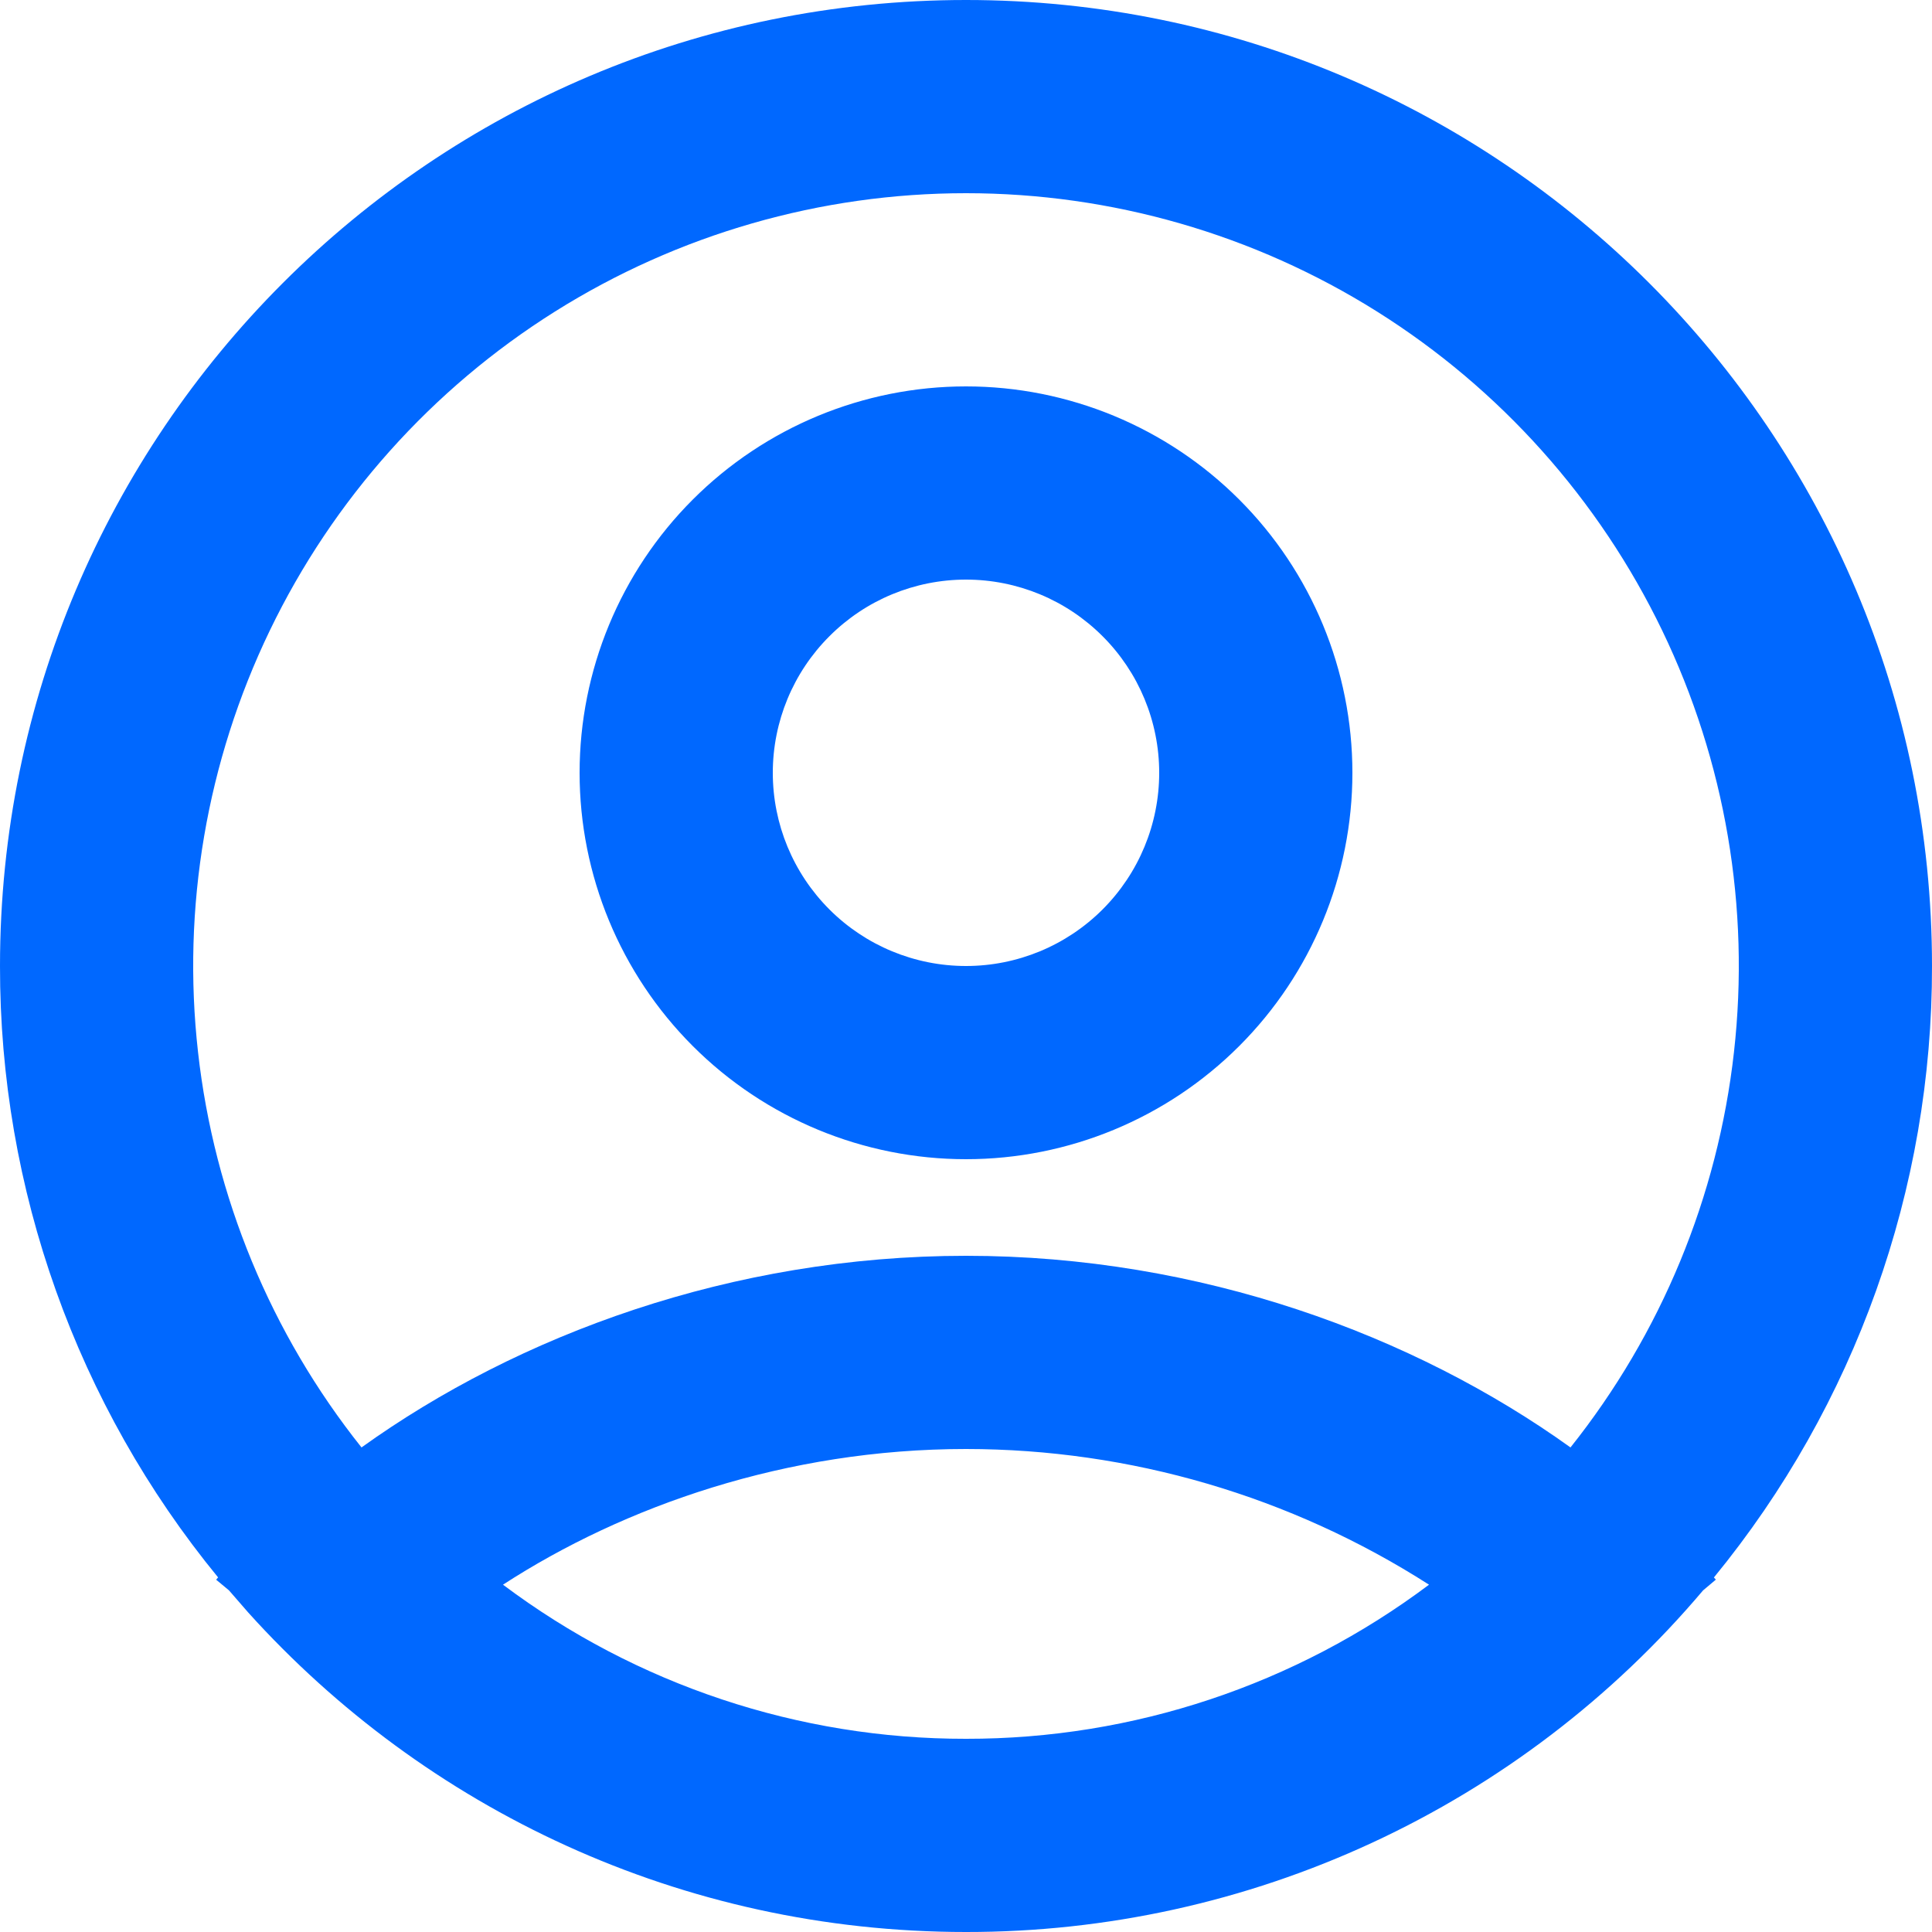 <svg xmlns="http://www.w3.org/2000/svg" width="26" height="26" viewBox="0 0 26 26" fill="none"><path fill-rule="evenodd" clip-rule="evenodd" d="M13 0C20.18 0 26 5.82 26 13C26.005 16 24.967 18.909 23.065 21.229L23.091 21.258L22.919 21.403C21.7 22.845 20.181 24.004 18.467 24.798C16.754 25.592 14.888 26.002 13 26C9.165 26 5.72 24.34 3.341 21.701L3.081 21.402L2.909 21.259L2.935 21.228C1.033 18.908 -0.004 16 1.38832e-05 13C1.38832e-05 5.82 5.82 0 13 0ZM13 19.5C10.582 19.5 8.397 20.27 6.769 21.326C8.566 22.675 10.753 23.403 13 23.4C15.247 23.403 17.434 22.675 19.231 21.326C17.371 20.135 15.209 19.501 13 19.5ZM13 2.6C11.043 2.6 9.125 3.152 7.468 4.193C5.811 5.234 4.481 6.722 3.631 8.485C2.781 10.248 2.446 12.215 2.665 14.159C2.883 16.104 3.645 17.948 4.865 19.479C6.972 17.967 9.848 16.9 13 16.9C16.152 16.9 19.028 17.967 21.135 19.479C22.355 17.948 23.117 16.104 23.335 14.159C23.554 12.215 23.219 10.248 22.369 8.485C21.519 6.722 20.189 5.234 18.532 4.193C16.875 3.152 14.957 2.6 13 2.6ZM13 5.2C14.379 5.2 15.702 5.748 16.677 6.723C17.652 7.698 18.2 9.021 18.2 10.4C18.2 11.779 17.652 13.102 16.677 14.077C15.702 15.052 14.379 15.6 13 15.6C11.621 15.6 10.298 15.052 9.323 14.077C8.348 13.102 7.8 11.779 7.8 10.4C7.8 9.021 8.348 7.698 9.323 6.723C10.298 5.748 11.621 5.2 13 5.2ZM13 7.8C12.31 7.8 11.649 8.074 11.162 8.562C10.674 9.049 10.4 9.71 10.4 10.4C10.4 11.09 10.674 11.751 11.162 12.239C11.649 12.726 12.31 13 13 13C13.69 13 14.351 12.726 14.838 12.239C15.326 11.751 15.6 11.09 15.6 10.4C15.6 9.71 15.326 9.049 14.838 8.562C14.351 8.074 13.69 7.8 13 7.8Z" fill="#0068FF"></path></svg>
